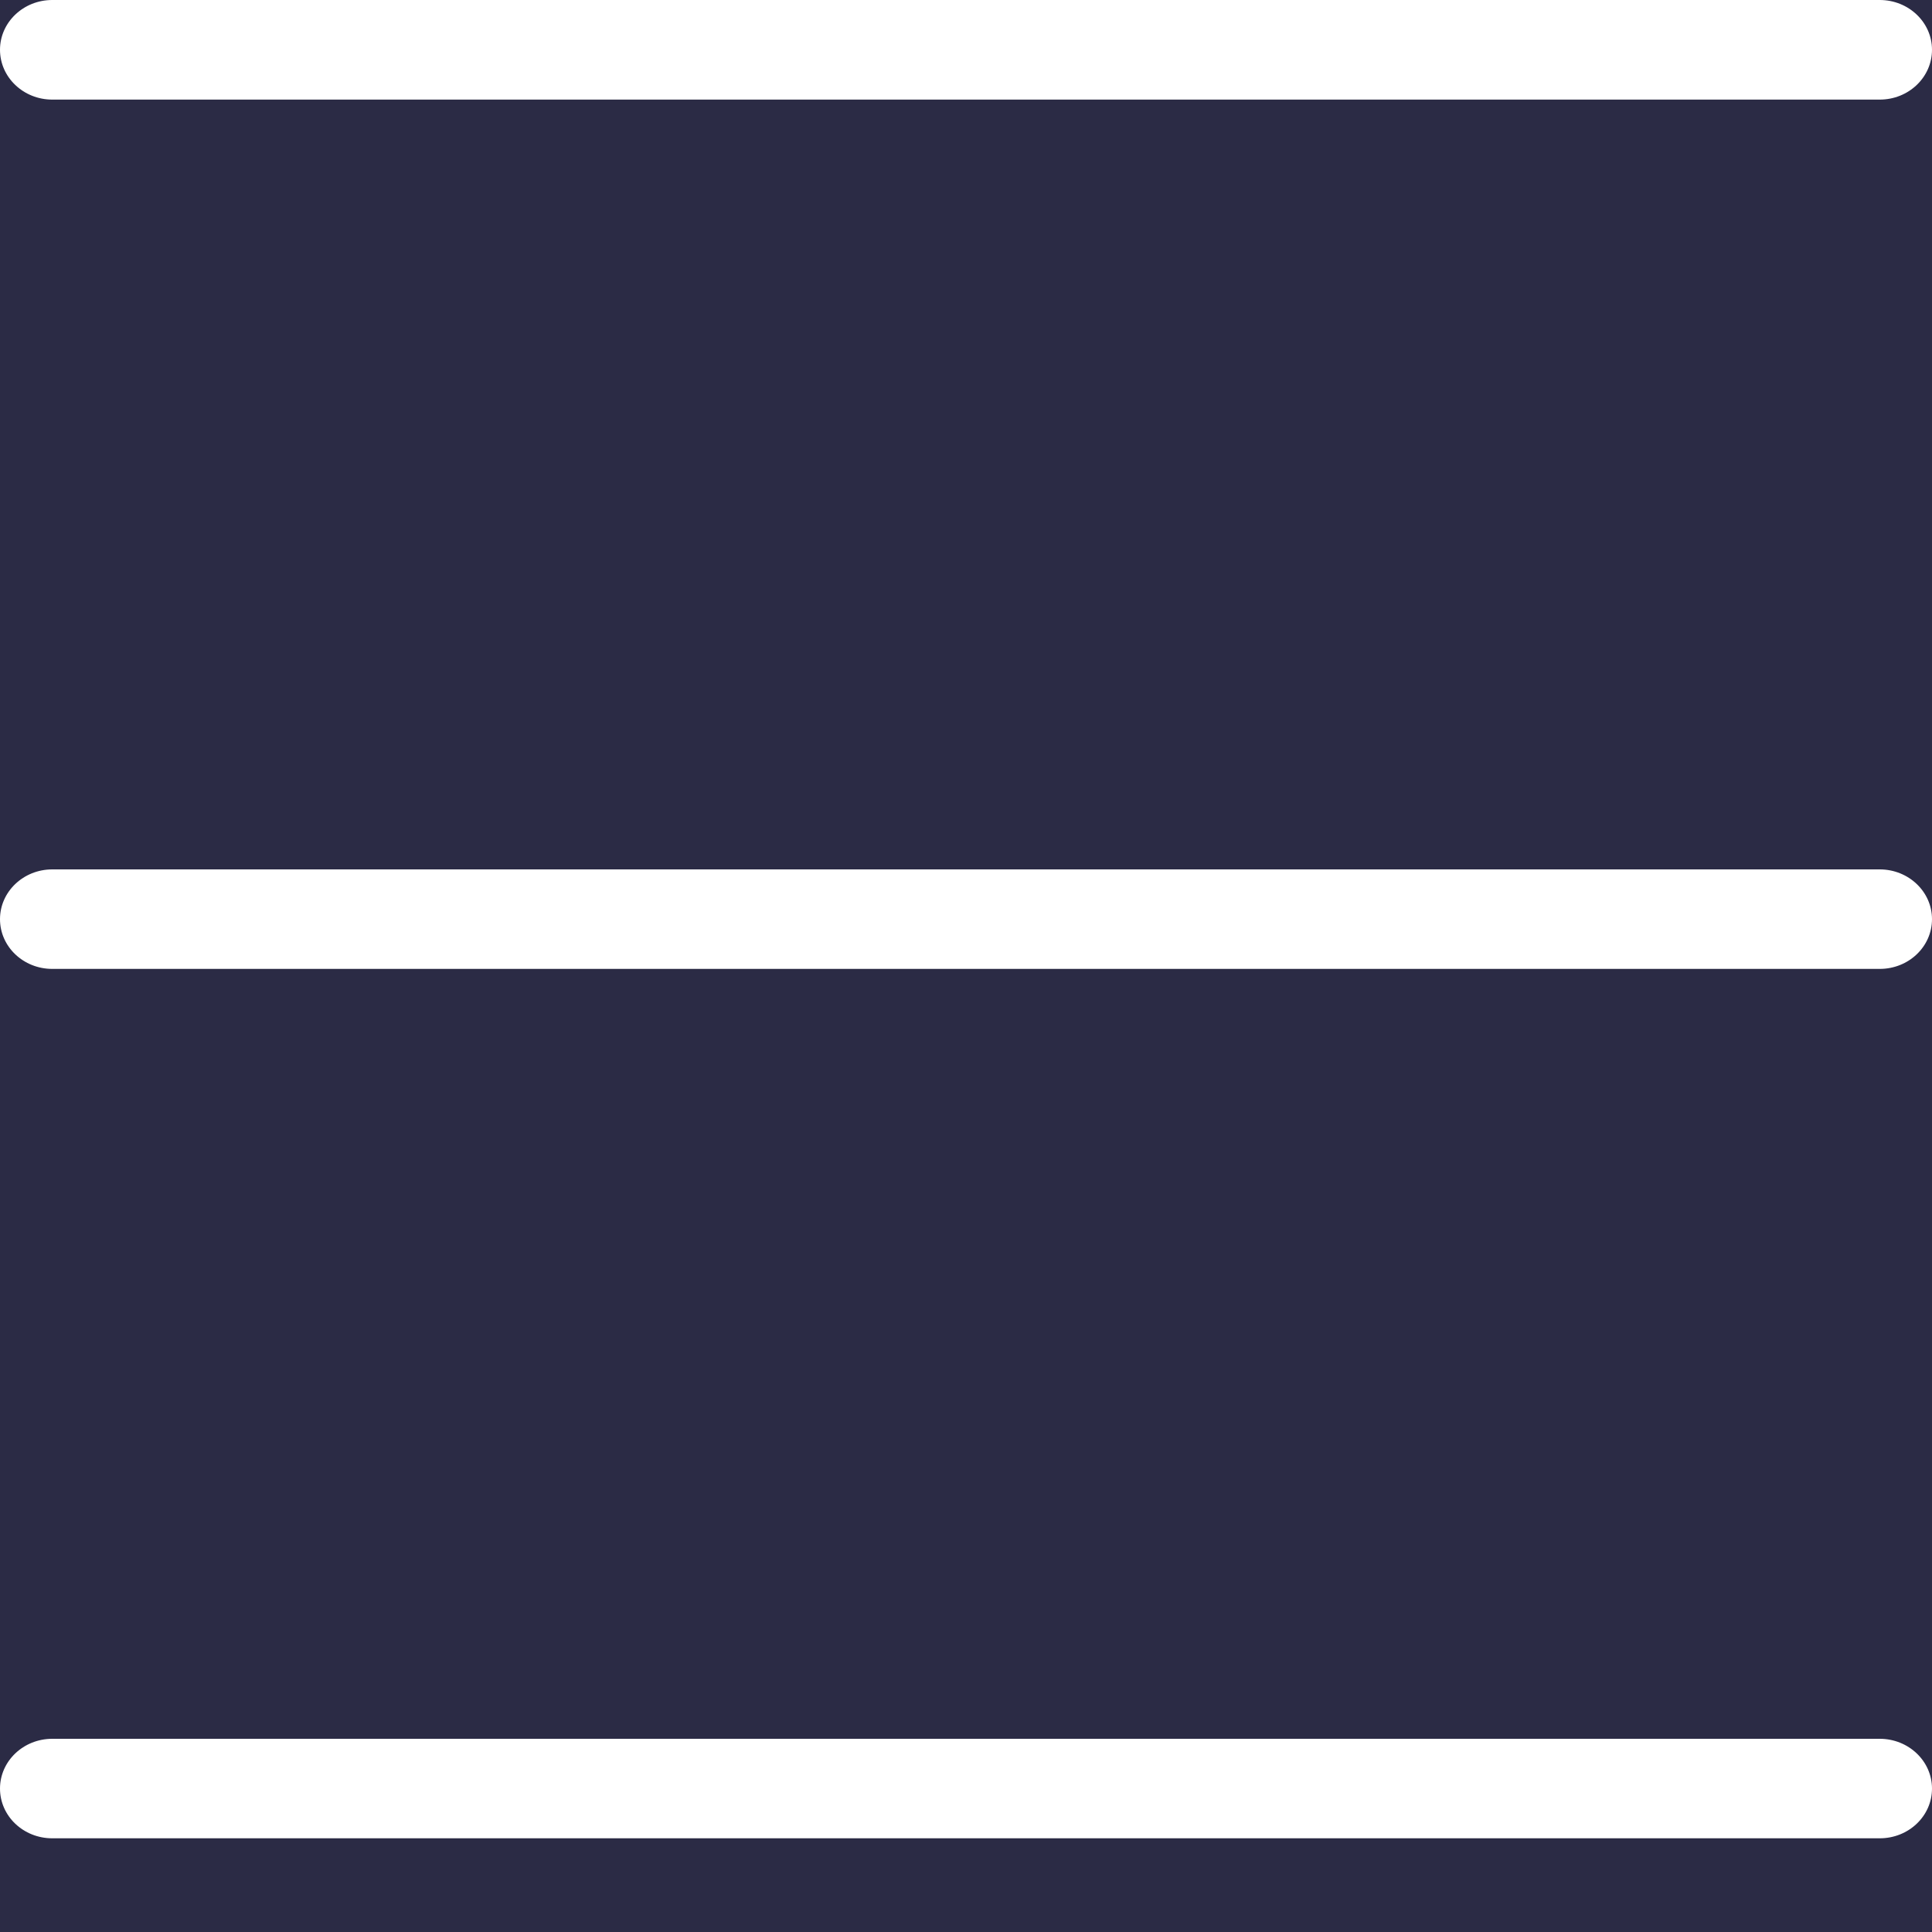 <svg width="20" height="20" viewBox="0 0 20 20" fill="none" xmlns="http://www.w3.org/2000/svg">
<rect x="0" y="0" width="20" height="20" fill="#808080" stroke="none"/>
<g id="Frame 1569" clip-path="url(#clip0_3604_7392)">
<rect width="20" height="20" fill="#2B2B45"/>
<g id="Group 1250">
<path id="Vector" d="M19.459 9H0.541C0.242 9 0 9.231 0 9.515C0 9.8 0.242 10.03 0.541 10.03H19.459C19.758 10.03 20 9.8 20 9.515C20 9.231 19.758 9 19.459 9Z" fill="white"/>
<path id="Vector_2" d="M19.459 18H0.541C0.242 18 0 18.231 0 18.515C0 18.8 0.242 19.03 0.541 19.03H19.459C19.758 19.03 20 18.8 20 18.515C20 18.231 19.758 18 19.459 18Z" fill="white"/>
<path id="Vector_3" d="M0.541 1.031H19.459C19.758 1.031 20 0.8 20 0.515C20 0.231 19.758 0 19.459 0H0.541C0.242 0 0 0.231 0 0.515C0 0.8 0.242 1.031 0.541 1.031Z" fill="white"/>
</g>
</g>
<defs>
<clipPath id="clip0_3604_7392">
<rect width="20" height="20" fill="white"/>
</clipPath>
</defs>
</svg>
